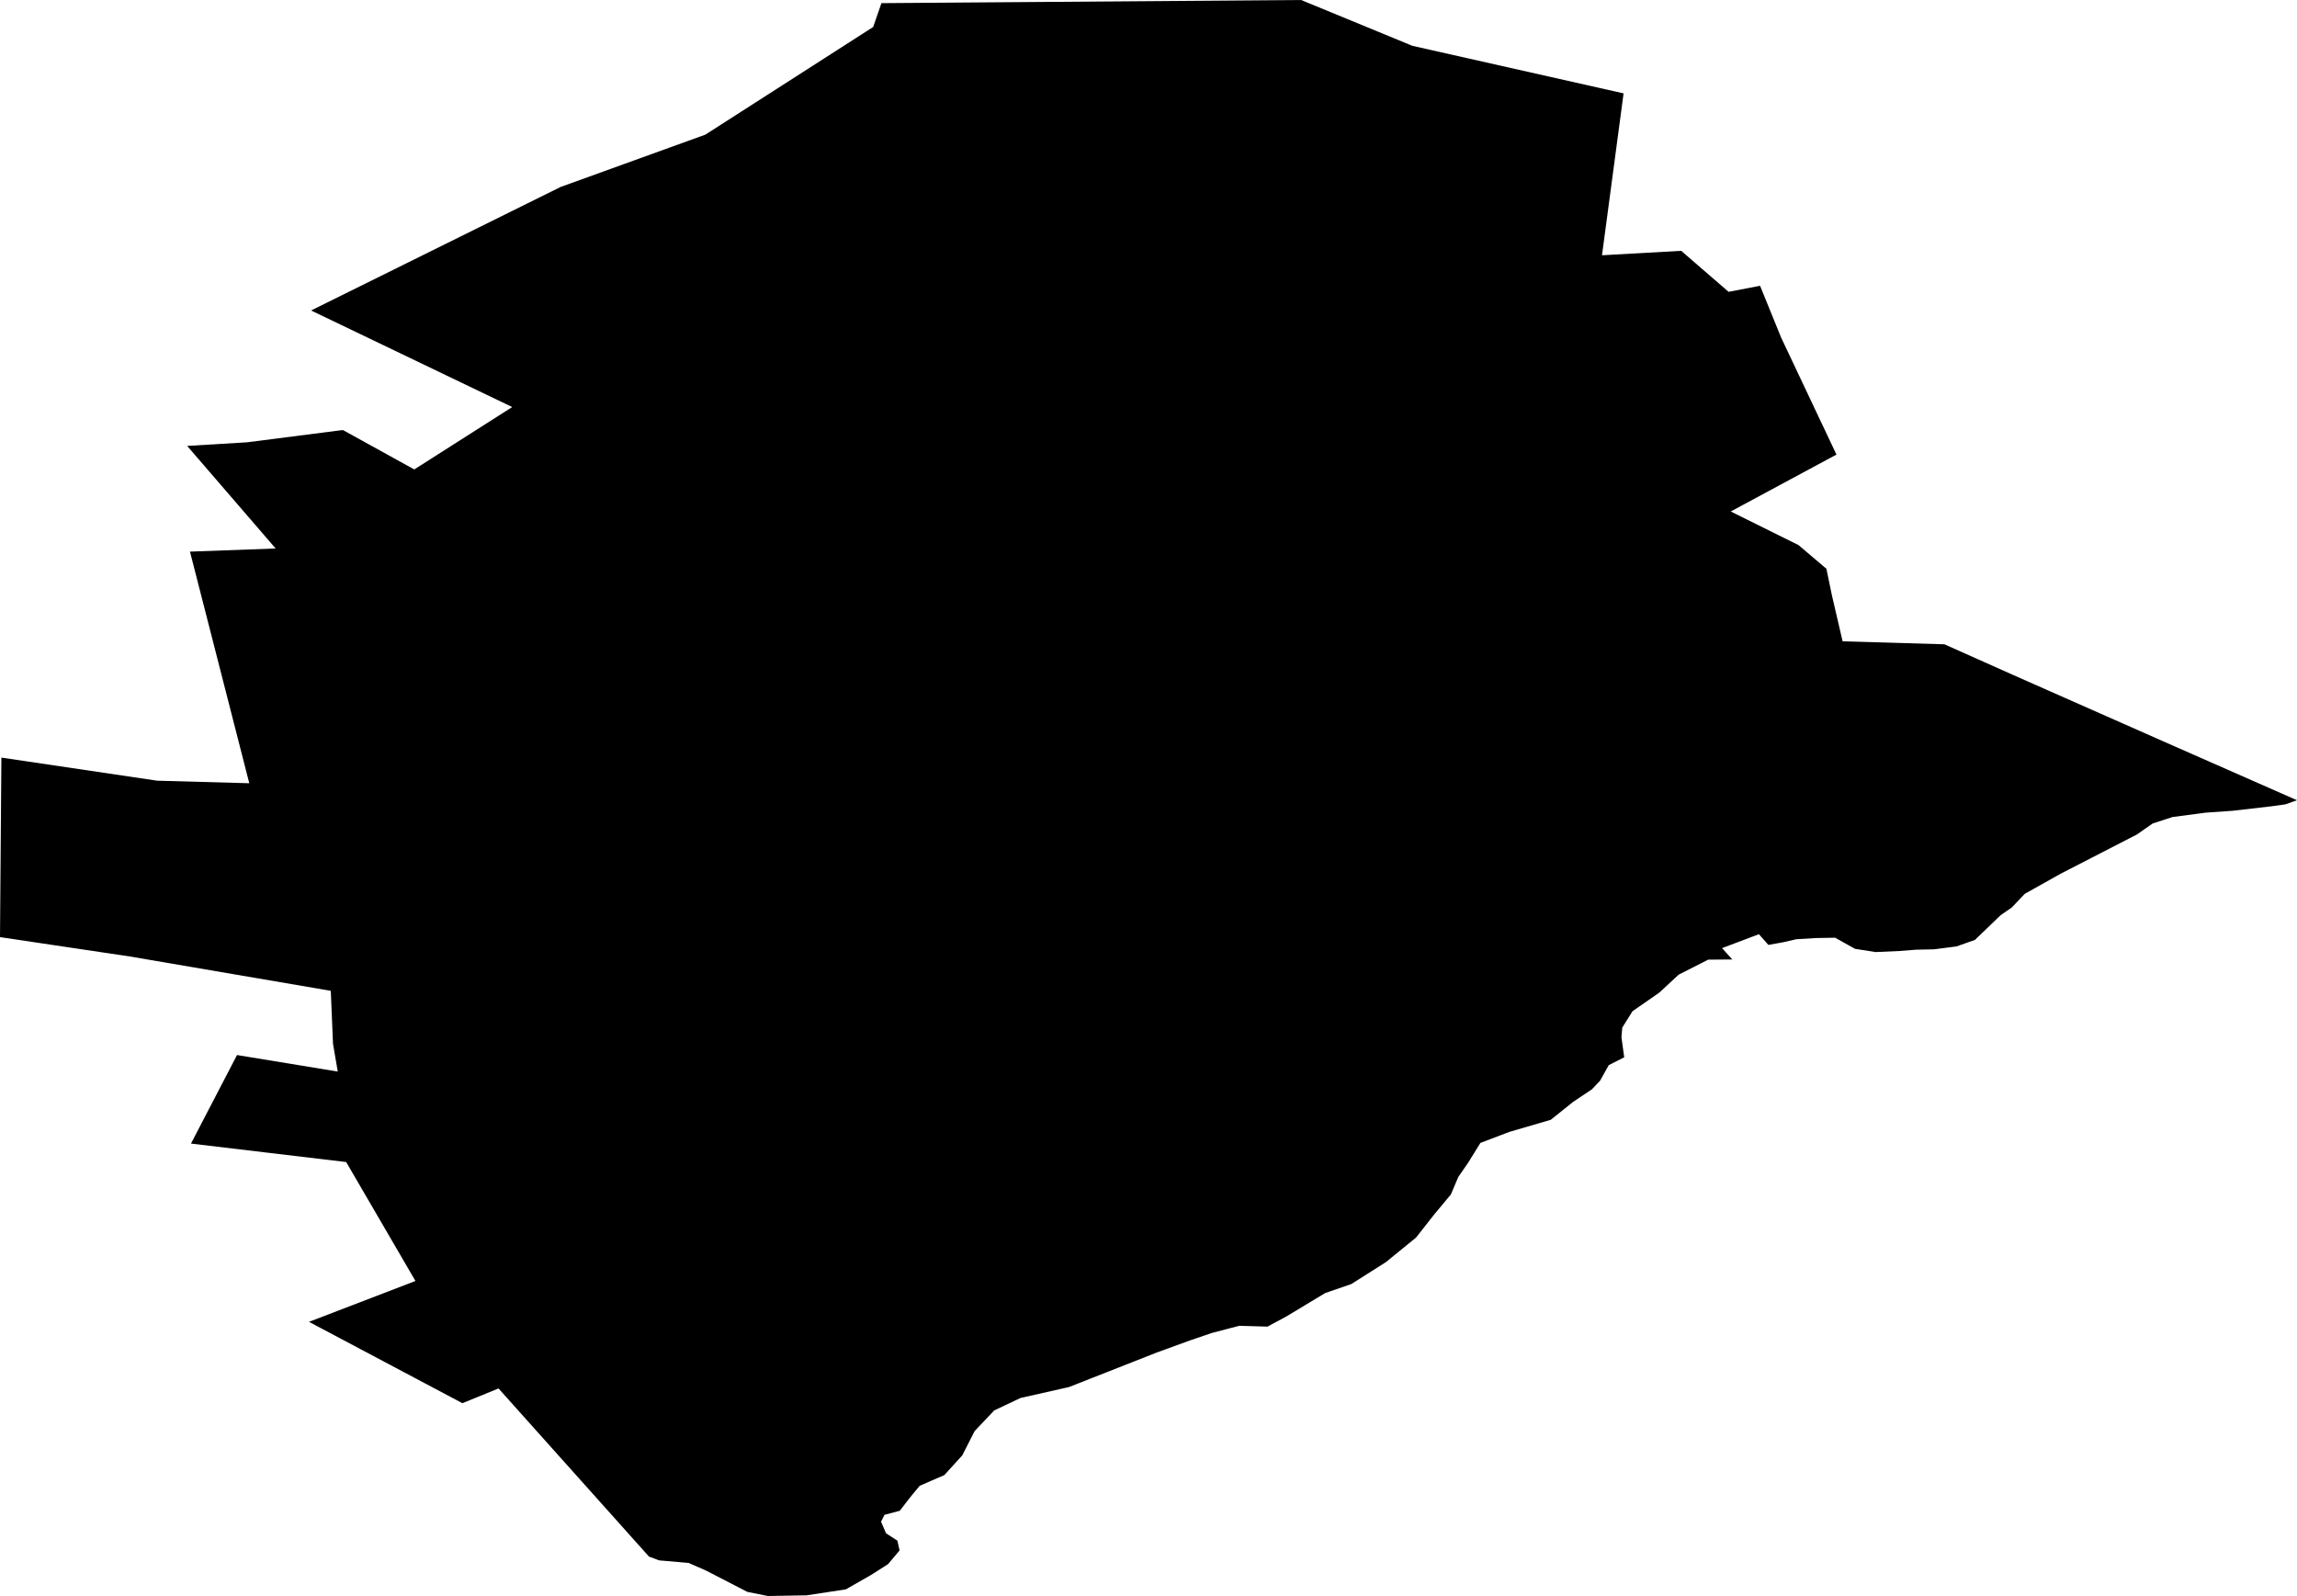 <svg width="1024" height="711.477" class="wof-locality" edtf:cessation="" edtf:inception="" id="wof-%!s(int64=101908717)" mz:is_ceased="-1" mz:is_current="1" mz:is_deprecated="-1" mz:is_superseded="0" mz:is_superseding="1" mz:latitude="53.867686" mz:longitude="13.98831" mz:max_latitude="53.900055" mz:max_longitude="14.038359" mz:min_latitude="53.848286" mz:min_longitude="13.96385" mz:uri="https://data.whosonfirst.org/101/908/717/101908717.geojson" viewBox="0 0 1024.00 711.48" wof:belongsto="85682487,102191581,1377685171,85633111,1377675571" wof:country="DE" wof:id="101908717" wof:lastmodified="1690871891" wof:name="Stolpe auf Usedom" wof:parent_id="1377685171" wof:path="101/908/717/101908717.geojson" wof:placetype="locality" wof:repo="whosonfirst-data-admin-de" wof:superseded_by="" wof:supersedes="1125389903" xmlns="http://www.w3.org/2000/svg" xmlns:edtf="x-urn:namespaces#edtf" xmlns:mz="x-urn:namespaces#mz" xmlns:wof="x-urn:namespaces#wof"><path d="M1024 356.735,1018.791 358.577,1012.538 359.442,995.318 361.435,983.292 362.274,968.532 364.211,959.668 367.097,952.631 372.004,918.658 389.485,902.66 398.446,896.847 404.562,891.927 407.943,883.598 415.941,880.41 419.006,872.205 421.906,862.145 423.198,854.16 423.363,846.808 423.94,836.143 424.421,826.962 422.978,822.289 420.367,818.07 418.016,809.426 418.168,800.754 418.704,794.858 420.064,788.344 421.232,784.124 416.45,767.701 422.662,772.25 427.719,761.503 427.802,748.351 434.495,739.733 442.479,738.016 443.675,727.777 450.78,723.2 458.106,722.843 462.421,723.296 465.678,724.08 471.327,717.194 474.817,713.924 480.672,713.305 481.772,709.677 485.592,701.252 491.241,691.316 499.198,688.979 499.885,672.955 504.558,668.667 506.193,659.967 509.492,657.315 513.78,654.594 518.178,650.086 524.719,646.801 532.471,639.449 541.294,634.006 548.22,631.313 551.656,617.817 562.651,602.41 572.422,590.811 576.408,573.371 586.908,565.042 591.388,559.353 591.223,552.453 591.031,547.753 592.254,540.249 594.219,536.429 595.525,530.698 597.476,515.649 602.946,502.634 608.073,486.912 614.257,476.577 618.325,475.546 618.559,457.391 622.654,454.945 623.204,443.208 628.756,441.243 630.845,434.508 637.937,432.199 642.458,428.997 648.767,425.603 652.491,420.985 657.576,415.446 659.981,409.977 662.359,407.228 665.698,405.565 667.732,401.112 673.491,396.838 674.618,394.337 675.264,392.756 678.356,393.375 679.771,394.996 683.523,400.054 686.808,400.315 687.99,401.03 691.151,395.89 697.28,388.193 702.173,377.061 708.522,359.594 711.175,350.056 711.34,342.318 711.477,333.179 709.649,317.017 701.307,314.694 700.112,306.998 696.744,302.614 696.36,293.818 695.59,289.31 693.9,222.243 618.957,206.136 625.527,137.749 589.258,185.205 571.048,154.324 518.026,85.14 509.794,105.659 470.323,150.572 477.69,148.455 465.335,147.466 441.696,57.969 426.4,0 417.755,0.11 402.583,0.618 337.728,70.05 348.022,111.128 349.162,92.3 275.622,84.686 245.909,122.879 244.507,83.436 198.783,110.139 197.175,152.839 191.692,184.683 209.269,228.345 181.453,138.684 138.409,249.936 83.339,314.461 60.017,389.265 12.025,392.935 1.402,429.863 1.127,580.036 0,629.663 20.436,723.791 41.628,714.171 113.795,749.477 111.816,770.601 130.094,784.633 127.4,794.047 150.53,818.689 202.645,771.563 228.015,801.784 242.995,814.208 253.55,816.723 265.644,821.437 285.888,866.832 287.221,897.52 300.923,964.148 330.375,1024 356.735 Z"/></svg>